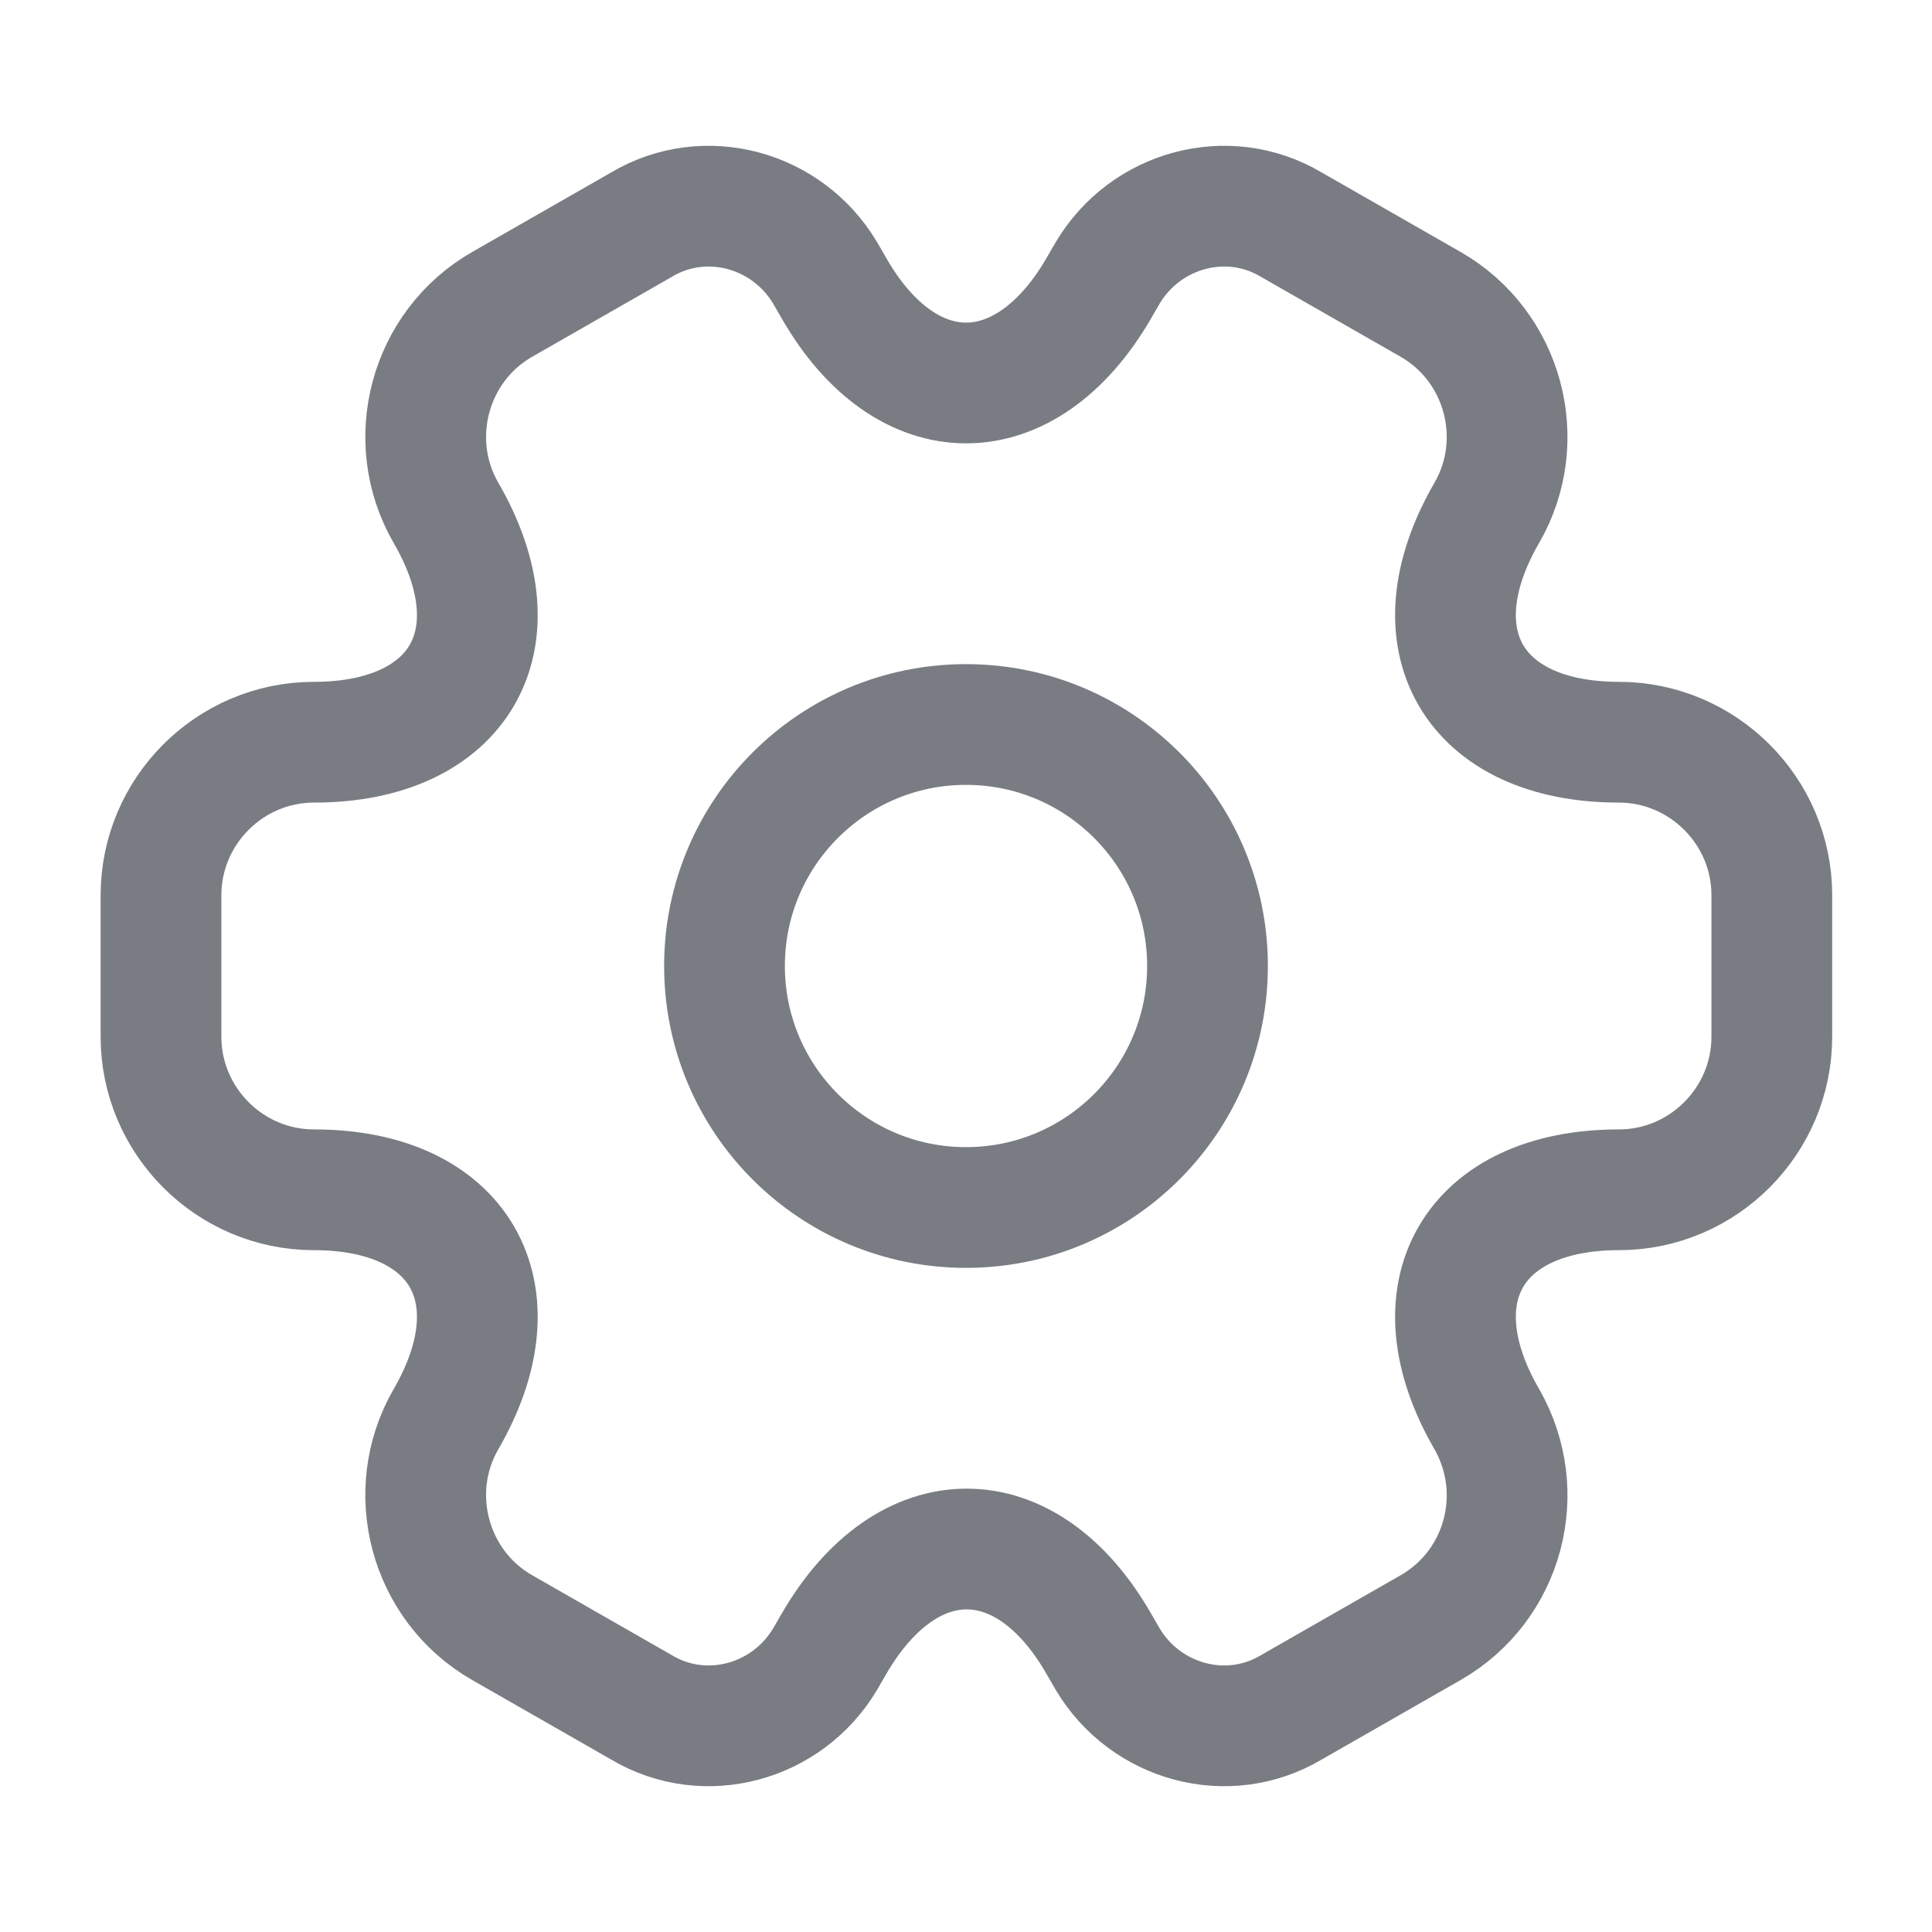 <svg width="24" height="24" viewBox="0 0 24 24" fill="none" xmlns="http://www.w3.org/2000/svg">
<path d="M12 15C13.657 15 15 13.657 15 12C15 10.343 13.657 9 12 9C10.343 9 9 10.343 9 12C9 13.657 10.343 15 12 15Z" stroke="#797D83" stroke-width="1.5" stroke-miterlimit="10" stroke-linecap="round" stroke-linejoin="round"/>
<path d="M2 12.88V11.12C2 10.08 2.85 9.22 3.9 9.22C5.71 9.22 6.45 7.94 5.54 6.37C5.02 5.47 5.33 4.3 6.24 3.78L7.97 2.79C8.76 2.32 9.78 2.6 10.25 3.39L10.36 3.58C11.26 5.15 12.74 5.15 13.65 3.58L13.76 3.39C14.23 2.6 15.25 2.32 16.04 2.79L17.77 3.78C18.68 4.3 18.99 5.47 18.47 6.37C17.56 7.94 18.3 9.22 20.11 9.22C21.15 9.22 22.01 10.07 22.01 11.12V12.88C22.01 13.92 21.16 14.78 20.11 14.78C18.3 14.78 17.56 16.06 18.47 17.63C18.99 18.54 18.68 19.7 17.77 20.22L16.04 21.21C15.25 21.68 14.23 21.4 13.76 20.61L13.65 20.42C12.75 18.85 11.27 18.85 10.36 20.42L10.25 20.61C9.78 21.4 8.76 21.68 7.97 21.21L6.24 20.22C5.33 19.7 5.02 18.53 5.54 17.63C6.45 16.06 5.71 14.78 3.9 14.78C2.85 14.78 2 13.92 2 12.88Z" stroke="#797D83" stroke-width="1.5" stroke-miterlimit="10" stroke-linecap="round" stroke-linejoin="round"/>
</svg>
